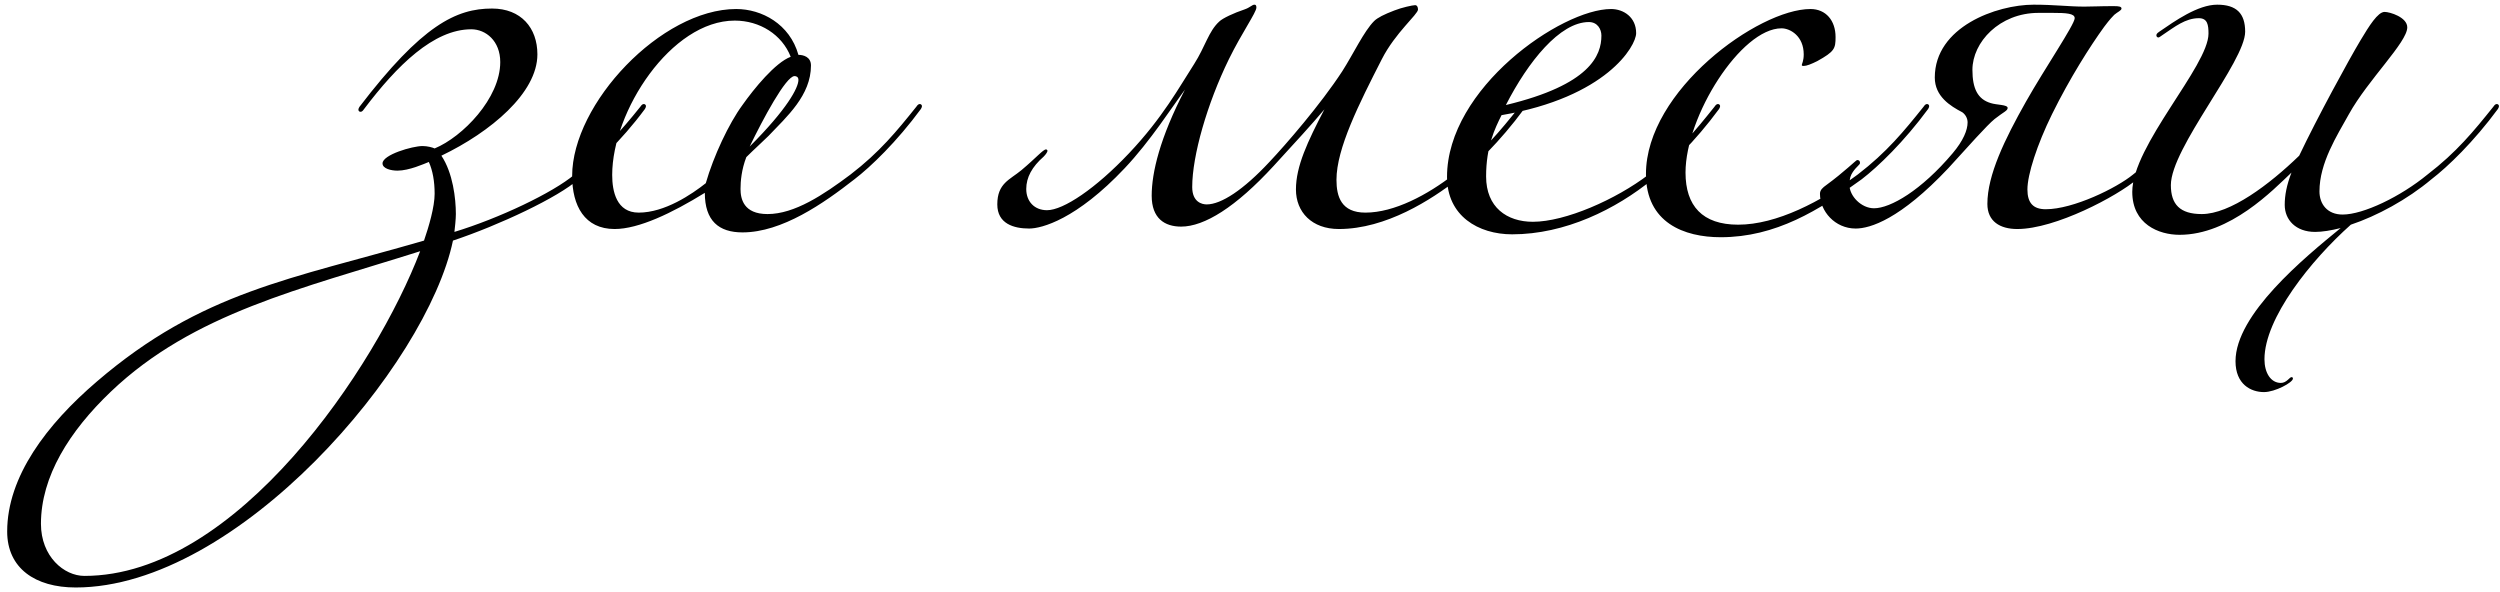<?xml version="1.0" encoding="UTF-8"?> <svg xmlns="http://www.w3.org/2000/svg" width="342" height="81" viewBox="0 0 342 81" fill="none"><path d="M57.478 34.366C41.242 39.514 26.458 42.814 15.172 53.572C9.496 58.984 5.602 65.188 5.602 71.656C5.602 76.144 8.77 78.784 11.542 78.784C32.398 78.784 51.472 50.14 57.478 34.366ZM79.126 24.532C76.42 26.974 68.302 30.802 61.966 32.914C58.402 50.008 32.53 80.368 10.354 80.368C4.81 80.368 0.982 77.728 0.982 72.712C0.982 65.188 6.394 58.06 13.258 52.186C27.646 39.844 39.856 38.194 58.006 32.914C58.666 31 59.458 28.294 59.458 26.512C59.458 24.796 59.194 23.344 58.666 22.156C58.006 22.42 55.96 23.344 54.376 23.344C53.518 23.344 52.33 23.08 52.33 22.354C52.33 21.166 56.422 19.978 57.808 19.978C58.468 19.978 59.194 20.176 59.458 20.308C63.286 18.724 68.434 13.444 68.434 8.494C68.434 5.59 66.454 4.006 64.474 4.006C59.326 4.006 54.31 8.956 49.822 14.896C49.558 15.292 49.426 15.292 49.294 15.292C49.162 15.292 49.03 15.16 49.03 15.028C49.03 14.896 49.03 14.896 49.162 14.632C57.742 3.412 62.428 1.168 67.312 1.168C71.272 1.168 73.516 3.808 73.516 7.438C73.516 12.718 67.114 18.064 60.382 21.298C61.966 23.674 62.362 27.172 62.362 29.284C62.362 29.944 62.23 31.198 62.164 31.726C68.236 29.878 75.628 26.38 78.598 23.872C82.426 20.704 84.934 17.932 87.574 14.632C87.838 14.236 87.97 14.236 88.102 14.236C88.234 14.236 88.366 14.368 88.366 14.5C88.366 14.632 88.366 14.632 88.234 14.896C84.934 19.384 81.238 22.684 79.126 24.532ZM116.88 24.532C112.656 27.832 106.98 31.792 101.568 31.792C98.334 31.792 96.42 30.208 96.42 26.38C91.932 29.152 87.378 31.33 84.078 31.33C79.986 31.33 78.27 28.162 78.27 24.07C78.27 14.17 90.48 1.234 100.71 1.234C104.208 1.234 108.036 3.28 109.224 7.504C109.884 7.504 110.94 7.768 110.94 8.956C110.94 13.048 107.64 15.952 105.132 18.592C104.34 19.384 103.152 20.44 102.096 21.496C101.436 23.212 101.304 24.796 101.304 25.852C101.304 27.172 101.7 29.284 105 29.284C108.696 29.284 112.656 26.644 116.352 23.872C120.312 20.836 122.688 17.932 125.328 14.632C125.592 14.236 125.724 14.236 125.856 14.236C125.988 14.236 126.12 14.368 126.12 14.5C126.12 14.632 126.12 14.632 125.988 14.896C122.688 19.384 119.124 22.816 116.88 24.532ZM100.512 2.818C91.8 2.818 83.748 15.226 83.748 23.938C83.748 26.182 84.342 29.086 87.378 29.086C90.942 29.086 94.638 26.578 96.552 25.06C97.608 21.364 99.72 16.876 101.568 14.368C103.152 12.124 106.056 8.56 108.168 7.768C106.98 4.732 103.944 2.818 100.512 2.818ZM102.558 20.044C107.706 14.896 109.224 11.992 109.224 10.936C109.224 10.54 108.96 10.408 108.696 10.408C107.508 10.408 104.34 16.348 102.558 20.044ZM182.829 24.598C182.829 26.908 183.489 29.086 186.789 29.086C190.749 29.086 195.303 26.644 198.867 23.872C202.827 20.836 205.203 17.932 207.843 14.632C208.107 14.236 208.239 14.236 208.371 14.236C208.503 14.236 208.635 14.368 208.635 14.5C208.635 14.632 208.635 14.632 208.503 14.896C205.203 19.384 201.639 22.816 199.395 24.532C195.831 27.304 189.627 31.33 183.159 31.33C179.463 31.33 177.285 29.02 177.285 25.918C177.285 22.75 178.869 19.384 181.179 14.962C179.397 17.074 177.219 19.45 174.249 22.684C169.035 28.36 164.745 31 161.577 31C159.333 31 157.551 29.878 157.551 26.776C157.551 23.608 158.673 18.856 162.105 12.256C160.389 14.566 157.353 19.318 153.855 23.014C147.255 30.01 142.503 31.264 140.787 31.264C138.675 31.264 136.431 30.604 136.431 27.964C136.431 25.06 138.147 24.598 139.731 23.278C141.777 21.562 142.701 20.44 143.097 20.44C143.163 20.44 143.295 20.506 143.295 20.638C143.295 20.77 143.097 21.1 142.767 21.43C141.183 22.816 140.391 24.268 140.391 25.852C140.391 27.568 141.513 28.756 143.229 28.756C145.473 28.756 149.895 25.786 154.449 20.968C159.069 16.084 161.313 11.926 163.359 8.758C164.877 6.382 165.339 4.27 166.791 2.95C167.253 2.488 168.837 1.762 170.223 1.3C171.015 1.036 171.279 0.64 171.609 0.64C171.807 0.64 171.873 0.772 171.873 1.036C171.873 1.696 169.893 4.468 168.111 8.098C165.141 14.17 163.095 21.298 163.095 25.588C163.095 27.634 164.415 27.964 165.075 27.964C167.055 27.964 170.091 25.984 173.655 22.156C175.899 19.78 180.651 14.302 183.621 9.748C185.139 7.372 186.591 4.27 187.977 2.884C188.439 2.422 189.363 1.96 190.749 1.432C191.739 1.036 193.257 0.706 193.587 0.706C193.851 0.706 193.983 0.97 193.983 1.3C193.983 1.96 190.881 4.468 189.033 8.098C185.931 14.17 182.829 20.308 182.829 24.598ZM206.005 14.368C217.555 11.596 219.073 7.57 219.073 4.864C219.073 4.006 218.545 3.016 217.357 3.016C213.397 3.016 209.041 8.428 206.005 14.368ZM206.863 32.056C202.243 32.056 197.953 29.548 197.953 24.202C197.953 12.058 213.595 1.234 220.393 1.234C222.109 1.234 223.825 2.356 223.825 4.534C223.825 6.316 219.733 13.312 205.411 15.754C204.487 17.602 203.299 20.044 203.299 24.136C203.299 28.36 206.137 30.34 209.701 30.34C214.123 30.34 221.053 27.304 225.541 23.872C229.501 20.836 231.877 17.932 234.517 14.632C234.781 14.236 234.913 14.236 235.045 14.236C235.177 14.236 235.309 14.368 235.309 14.5C235.309 14.632 235.309 14.632 235.177 14.896C231.877 19.384 228.313 22.816 226.069 24.532C221.053 28.624 214.123 32.056 206.863 32.056ZM254.669 24.532C248.861 28.756 242.921 32.452 235.397 32.452C230.381 32.452 225.167 30.472 225.167 23.806C225.167 12.388 240.545 1.234 247.673 1.234C249.785 1.234 251.105 2.818 251.105 5.062C251.105 6.646 250.973 7.042 248.597 8.362C247.805 8.758 247.145 9.022 246.749 9.022C246.617 9.022 246.485 9.022 246.485 8.89C246.485 8.758 246.749 8.362 246.749 7.438C246.749 4.93 244.901 3.874 243.713 3.874C238.169 3.874 230.579 15.886 230.579 23.608C230.579 28.162 232.889 30.736 237.773 30.736C243.053 30.736 249.125 27.568 254.141 23.872C258.101 20.836 260.477 17.932 263.117 14.632C263.381 14.236 263.513 14.236 263.645 14.236C263.777 14.236 263.909 14.368 263.909 14.5C263.909 14.632 263.909 14.632 263.777 14.896C260.477 19.384 256.913 22.816 254.669 24.532ZM256.363 28.492C258.607 28.492 262.831 26.05 267.121 20.968C268.573 19.252 269.167 17.8 269.167 16.744C269.167 16.216 268.903 15.688 268.441 15.358C266.791 14.5 264.679 13.18 264.679 10.606C264.679 3.676 273.127 0.64 278.209 0.64C281.047 0.64 283.027 0.904 285.139 0.904C286.327 0.904 287.185 0.838 289.165 0.838C289.891 0.838 290.221 0.904 290.221 1.168C290.221 1.432 289.693 1.63 289.231 2.026C289.033 2.224 288.637 2.62 287.845 3.676C285.931 6.316 283.159 10.672 280.717 15.622C278.671 19.78 277.351 23.872 277.351 25.918C277.351 27.766 278.143 28.624 279.859 28.624C283.621 28.624 289.561 25.72 291.805 23.872C295.765 20.836 298.141 17.932 300.781 14.632C301.045 14.236 301.177 14.236 301.309 14.236C301.441 14.236 301.573 14.368 301.573 14.5C301.573 14.632 301.573 14.632 301.441 14.896C298.141 19.384 294.577 22.816 292.333 24.532C289.627 26.842 281.179 31.33 275.965 31.33C273.589 31.33 271.873 30.274 271.873 27.898C271.873 23.938 274.249 19.054 277.153 13.906C279.727 9.352 283.819 3.346 283.819 2.488C283.819 1.828 282.631 1.762 280.783 1.762H278.869C273.523 1.762 269.827 5.788 269.827 9.55C269.827 12.124 270.553 13.576 272.335 14.104C273.127 14.368 274.645 14.302 274.645 14.764C274.645 15.16 274.117 15.292 272.863 16.282C271.807 17.14 269.299 19.978 266.527 23.014C259.927 30.01 255.835 31.264 253.855 31.264C251.017 31.264 248.971 28.888 248.971 26.512C248.971 25.984 249.367 25.654 249.829 25.324C252.271 23.542 253.921 21.892 254.053 21.892C254.317 21.892 254.449 22.024 254.449 22.288C254.449 22.552 253.987 22.75 253.459 23.542C253.195 23.938 252.997 24.4 252.997 25.258C252.997 26.842 254.647 28.492 256.363 28.492ZM321.592 30.736C316.114 35.62 309.778 43.54 309.778 49.15C309.778 50.998 310.636 52.384 312.022 52.384C312.814 52.384 313.21 51.592 313.474 51.592C313.606 51.592 313.672 51.658 313.672 51.79C313.672 52.318 311.23 53.638 309.712 53.638C307.93 53.638 305.818 52.582 305.818 49.414C305.818 43.012 315.19 35.29 320.206 31.198C318.886 31.528 317.698 31.726 316.708 31.726C314.068 31.726 312.55 30.076 312.55 28.03C312.55 26.71 312.814 25.324 313.474 23.608C310.966 25.984 305.092 32.122 298.162 32.122C295.324 32.122 291.694 30.67 291.694 26.248C291.694 19.912 302.122 9.022 302.122 4.6C302.122 3.412 301.99 2.488 300.802 2.488C298.954 2.488 297.502 3.676 295.918 4.732C295.522 4.996 295.39 5.128 295.258 5.128C295.126 5.128 294.994 4.996 294.994 4.864C294.994 4.732 294.994 4.6 295.39 4.336C297.502 2.884 300.67 0.64 303.31 0.64C305.95 0.64 307.138 1.828 307.138 4.336C307.138 8.428 296.974 20.242 296.974 25.324C296.974 27.964 298.228 29.284 301.198 29.284C305.092 29.284 310.438 25.258 314.53 21.298C316.972 16.15 321.328 8.164 322.912 5.524C324.1 3.544 325.288 1.63 326.212 1.63C326.938 1.63 329.314 2.356 329.314 3.742C329.314 5.788 323.968 10.87 321.328 15.622C319.678 18.592 317.302 22.288 317.302 26.182C317.302 27.898 318.358 29.35 320.47 29.35C323.308 29.35 328.39 26.908 332.086 23.872C336.046 20.836 338.422 17.932 341.062 14.632C341.326 14.236 341.458 14.236 341.59 14.236C341.722 14.236 341.854 14.368 341.854 14.5C341.854 14.632 341.854 14.632 341.722 14.896C338.422 19.384 334.858 22.816 332.614 24.532C329.314 27.304 325.156 29.548 321.592 30.736Z" fill="black"></path></svg> 